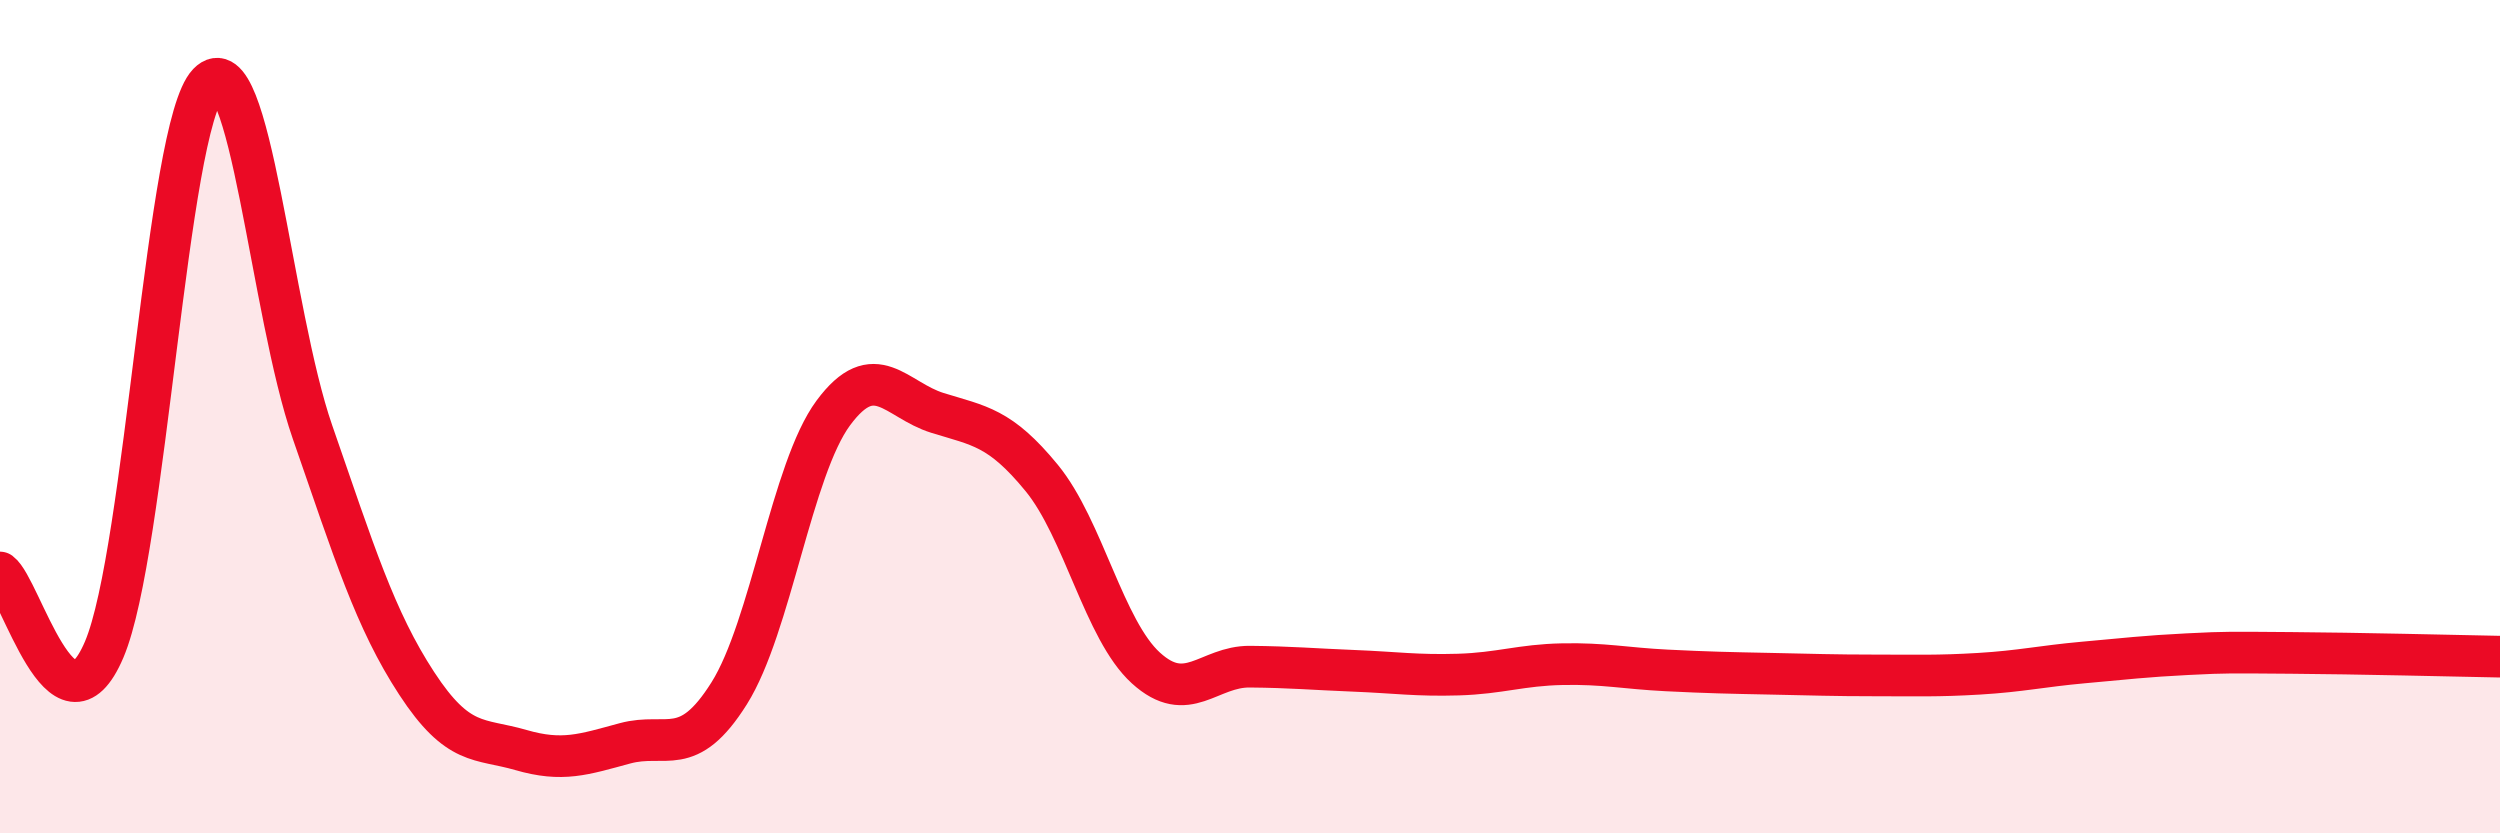 
    <svg width="60" height="20" viewBox="0 0 60 20" xmlns="http://www.w3.org/2000/svg">
      <path
        d="M 0,13.74 C 0.5,14.11 1.5,17.94 2.5,15.59 C 3.5,13.24 4,3.04 5,2 C 6,0.96 6.5,7.49 7.5,10.37 C 8.5,13.25 9,14.87 10,16.4 C 11,17.93 11.5,17.71 12.5,18 C 13.5,18.29 14,18.11 15,17.84 C 16,17.57 16.5,18.23 17.5,16.64 C 18.5,15.05 19,11.26 20,9.91 C 21,8.56 21.5,9.6 22.5,9.91 C 23.5,10.22 24,10.25 25,11.47 C 26,12.69 26.5,15.12 27.5,16.03 C 28.5,16.94 29,15.99 30,16 C 31,16.01 31.5,16.06 32.5,16.1 C 33.5,16.14 34,16.22 35,16.19 C 36,16.16 36.5,15.96 37.5,15.94 C 38.5,15.92 39,16.04 40,16.09 C 41,16.14 41.5,16.15 42.5,16.17 C 43.5,16.19 44,16.21 45,16.21 C 46,16.21 46.5,16.23 47.5,16.17 C 48.5,16.11 49,15.99 50,15.9 C 51,15.81 51.5,15.75 52.5,15.7 C 53.5,15.65 53.5,15.66 55,15.67 C 56.5,15.68 59,15.74 60,15.76L60 20L0 20Z"
        fill="#EB0A25"
        opacity="0.1"
        stroke-linecap="round"
        stroke-linejoin="round"
      />
      <path
        d="M 0,13.74 C 0.5,14.11 1.5,17.94 2.5,15.59 C 3.5,13.24 4,3.04 5,2 C 6,0.96 6.5,7.49 7.5,10.37 C 8.5,13.25 9,14.87 10,16.4 C 11,17.93 11.5,17.71 12.5,18 C 13.5,18.29 14,18.11 15,17.84 C 16,17.57 16.5,18.23 17.5,16.64 C 18.5,15.05 19,11.26 20,9.91 C 21,8.56 21.5,9.6 22.5,9.91 C 23.5,10.22 24,10.25 25,11.47 C 26,12.69 26.5,15.12 27.5,16.03 C 28.5,16.94 29,15.99 30,16 C 31,16.01 31.5,16.06 32.5,16.1 C 33.5,16.14 34,16.22 35,16.19 C 36,16.16 36.5,15.96 37.5,15.94 C 38.5,15.92 39,16.04 40,16.09 C 41,16.14 41.5,16.15 42.5,16.17 C 43.5,16.19 44,16.21 45,16.21 C 46,16.21 46.5,16.23 47.5,16.17 C 48.5,16.11 49,15.99 50,15.9 C 51,15.81 51.5,15.75 52.5,15.7 C 53.5,15.65 53.5,15.66 55,15.67 C 56.5,15.68 59,15.74 60,15.76"
        stroke="#EB0A25"
        stroke-width="1"
        fill="none"
        stroke-linecap="round"
        stroke-linejoin="round"
      />
    </svg>
  